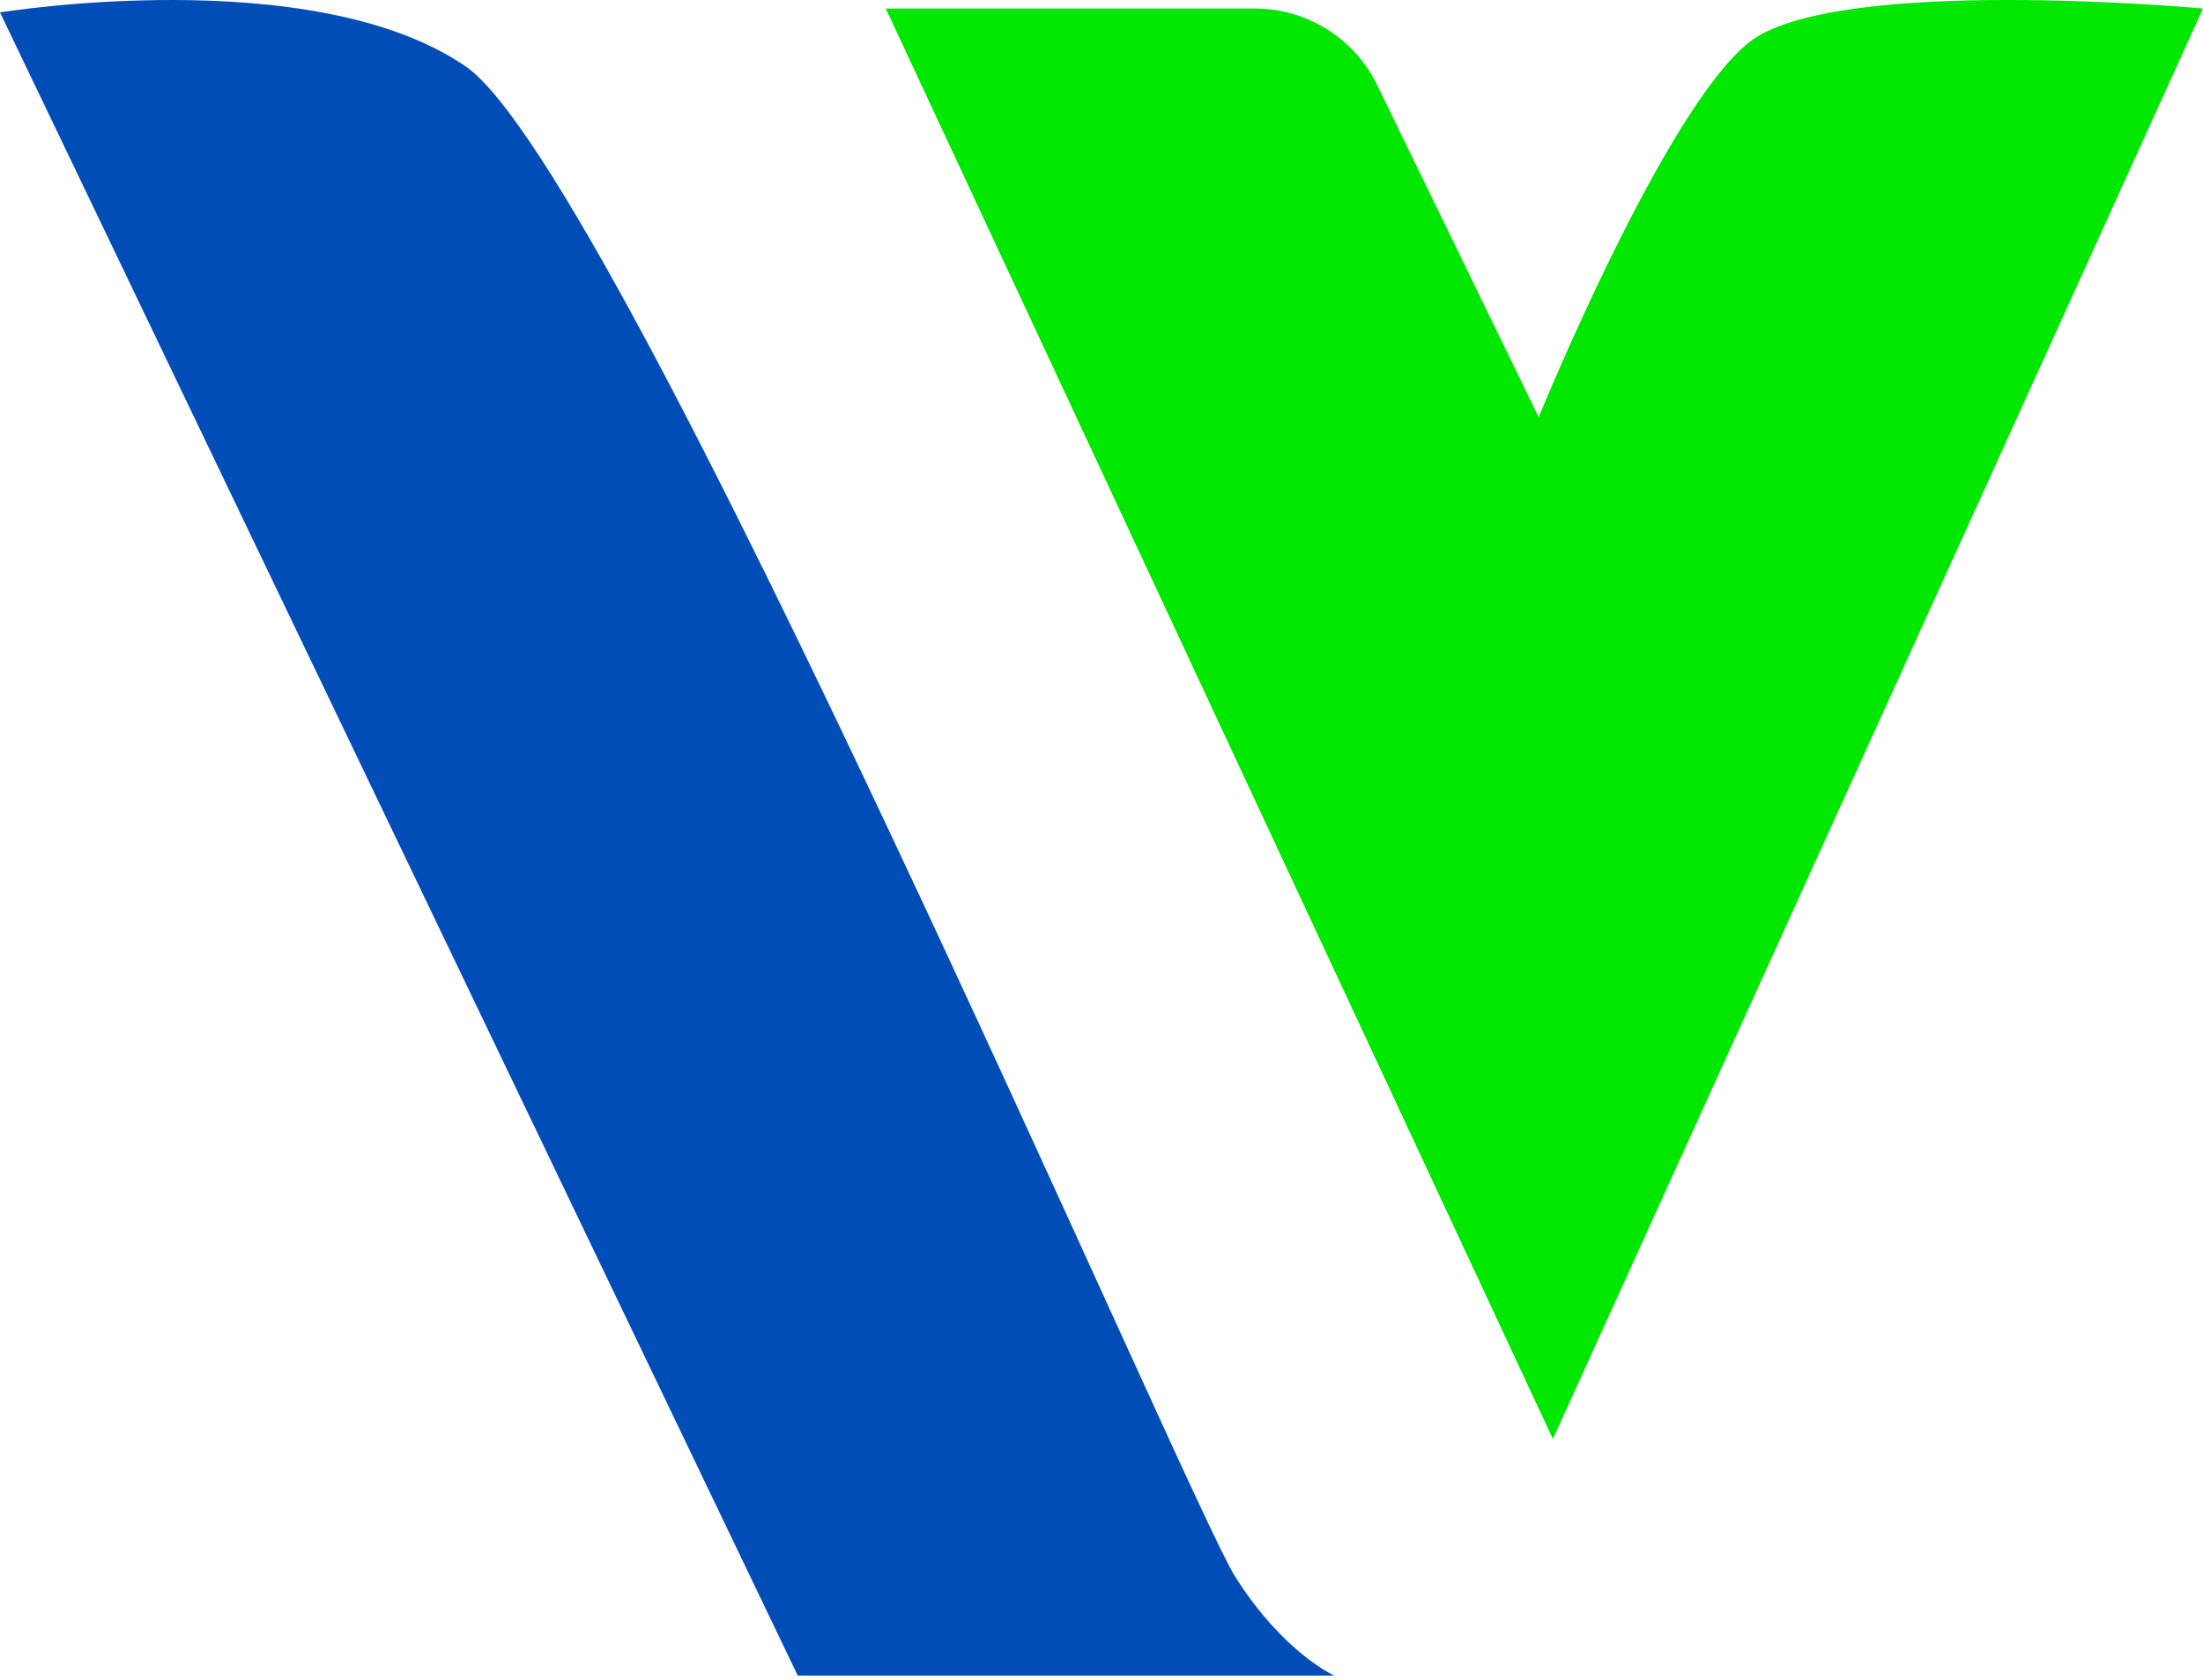 <?xml version="1.0" encoding="UTF-8"?> <svg xmlns="http://www.w3.org/2000/svg" width="388" height="296" viewBox="0 0 388 296" fill="none"><path d="M0 2.189C0 2.189 55 -6.811 82 11.689C109 30.189 209 264.189 217.5 277.689C226 291.189 235 295.189 235 295.189H140.5L0 2.189Z" fill="#004DB8"></path><path d="M156 1.5H220.981C230.168 1.5 238.55 6.745 242.566 15.007L271 73.5C271 73.5 293 19.5 308 7.5C323 -4.5 388 1.5 388 1.5L273.5 253.5L156 1.5Z" fill="#00E700"></path></svg> 